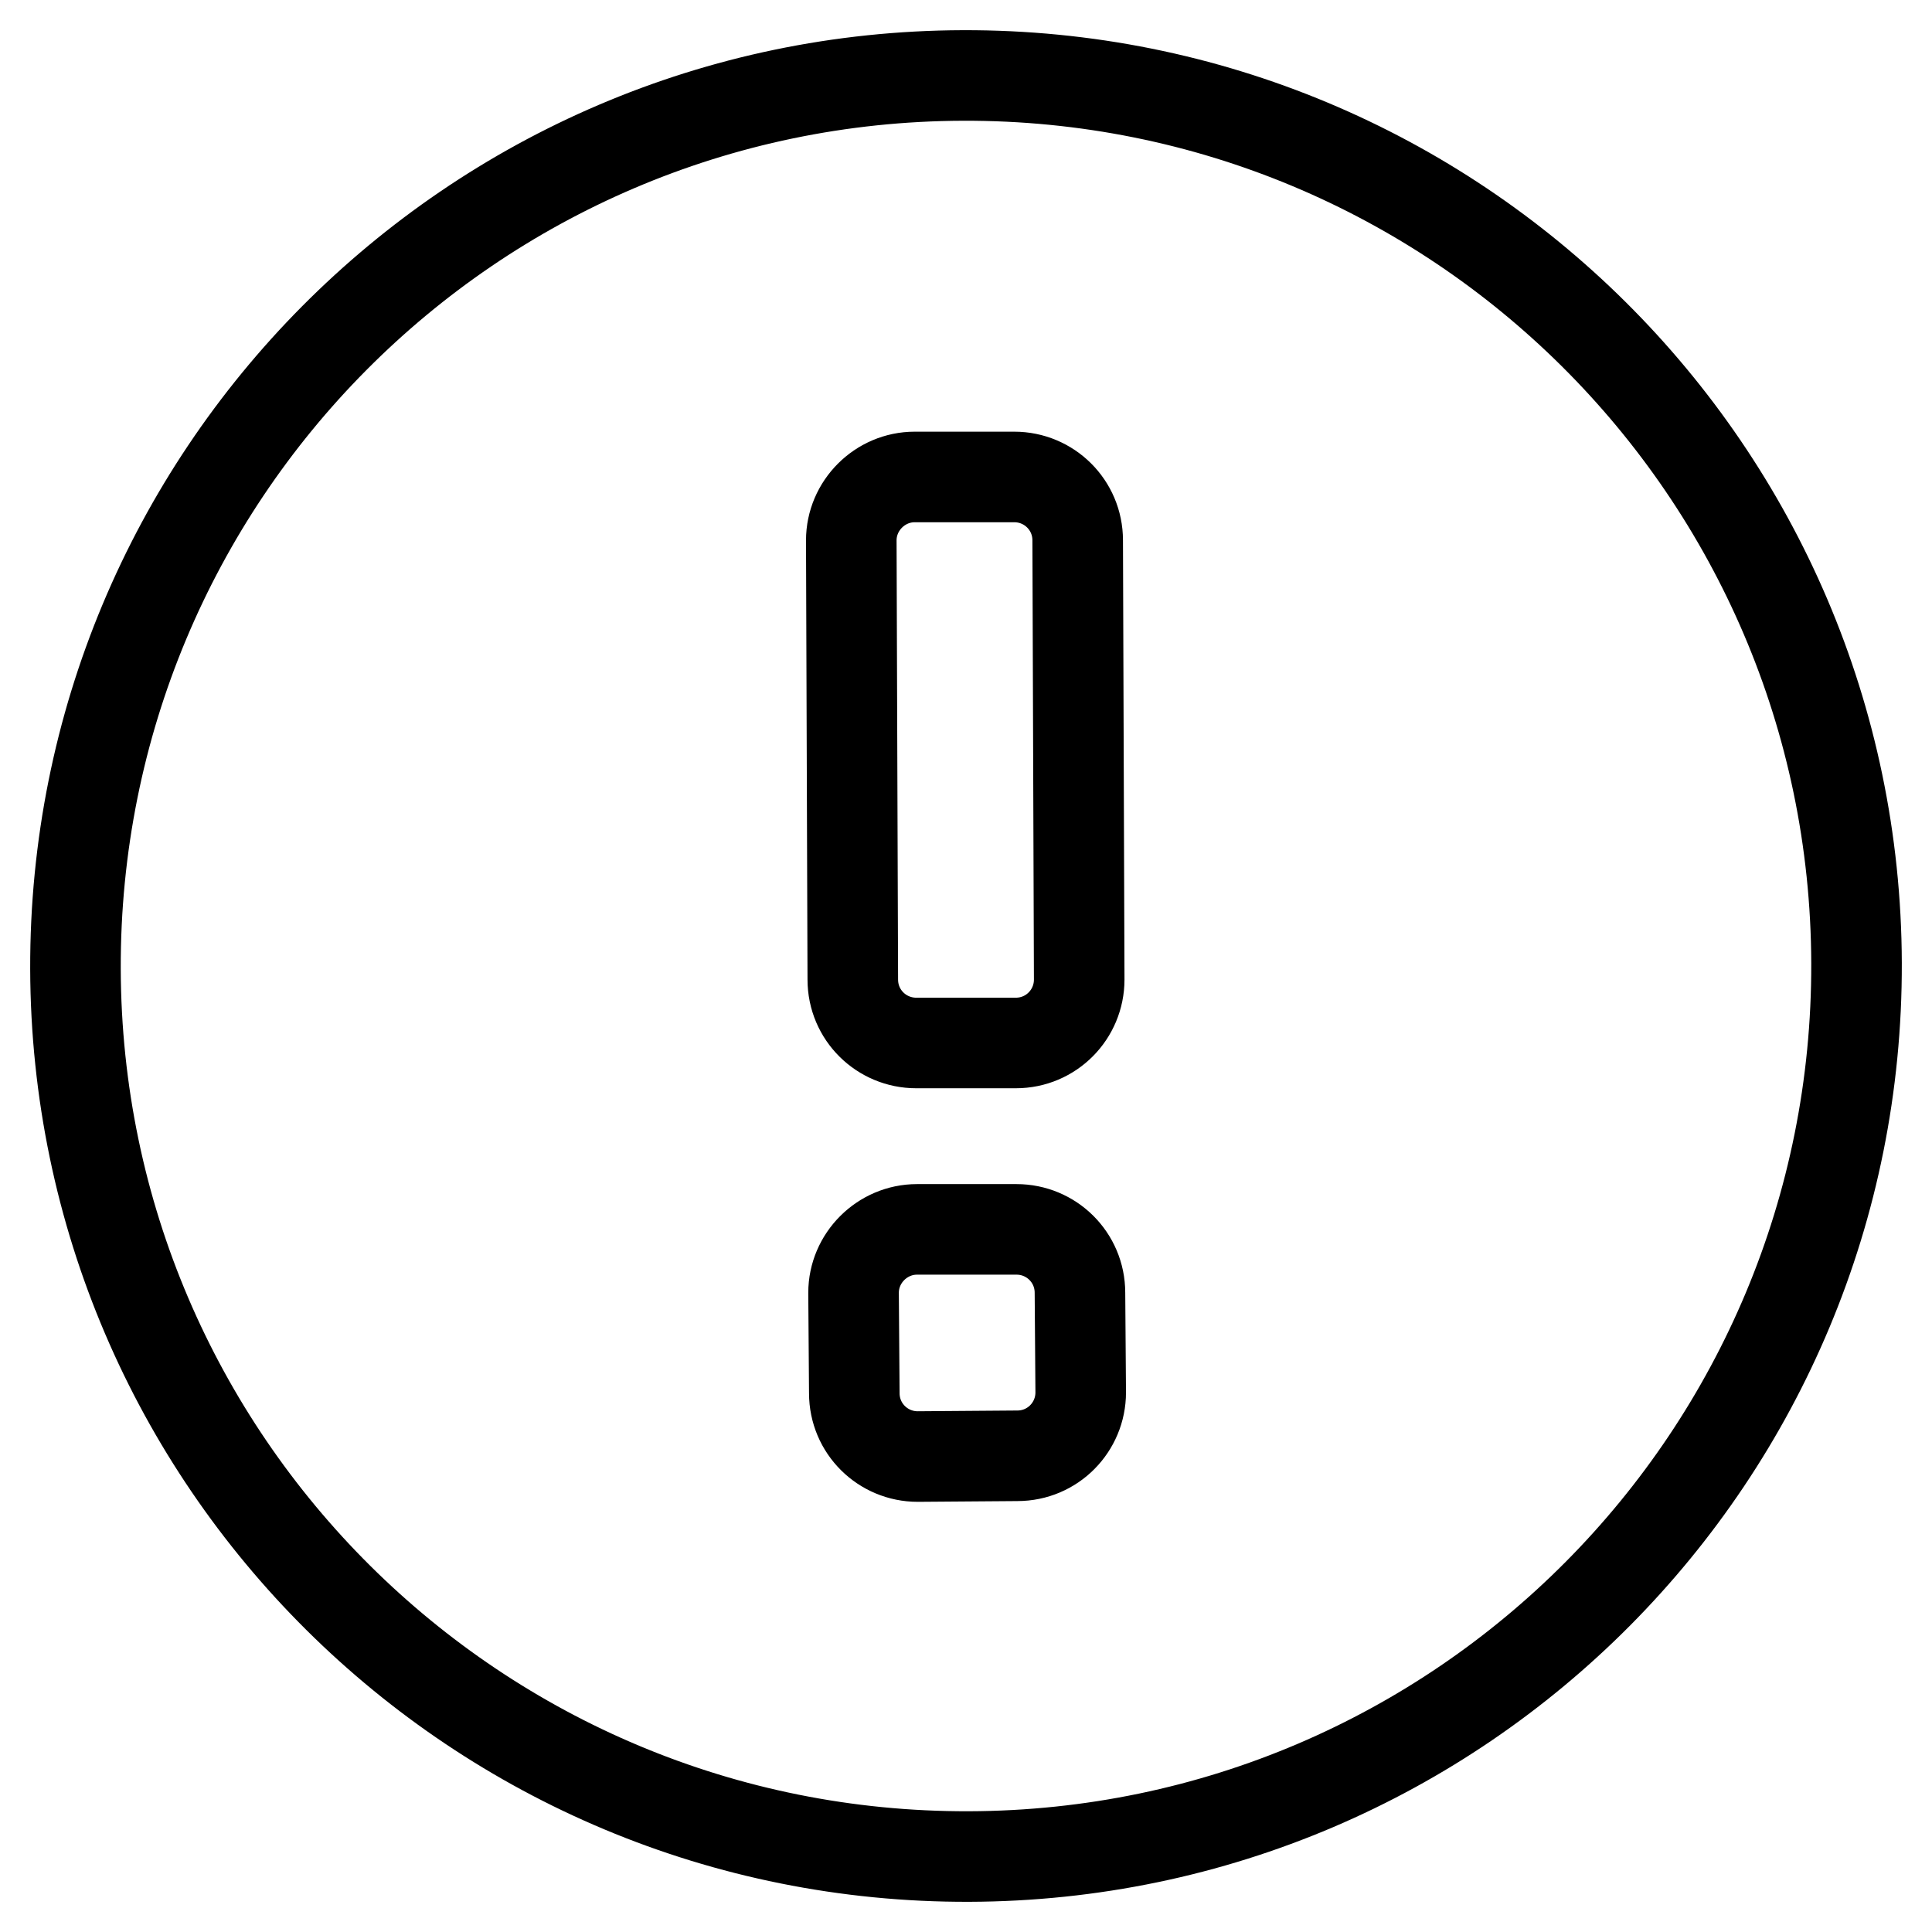 <?xml version="1.0" encoding="utf-8"?>
<!-- Svg Vector Icons : http://www.onlinewebfonts.com/icon -->
<!DOCTYPE svg PUBLIC "-//W3C//DTD SVG 1.1//EN" "http://www.w3.org/Graphics/SVG/1.1/DTD/svg11.dtd">
<svg version="1.1" xmlns="http://www.w3.org/2000/svg" xmlns:xlink="http://www.w3.org/1999/xlink" x="0px" y="0px" viewBox="0 0 256 256" enable-background="new 0 0 256 256" xml:space="preserve">
<g> <path stroke-width="12" fill-opacity="0" stroke="#000000"  d="M128.4,246c65.2-0.2,117.8-53.2,117.6-118.4C245.8,62.4,192.8,9.8,127.6,10C62.4,10.2,9.8,63.2,10,128.4 C10.2,193.6,63.2,246.2,128.4,246L128.4,246L128.4,246L128.4,246z M112.8,71.6c0-4.6,3.8-8.4,8.4-8.4l13.2,0c4.6,0,8.4,3.7,8.4,8.4 l0.2,58.2c0,4.6-3.7,8.4-8.4,8.4l-13.2,0c-4.6,0-8.4-3.7-8.4-8.4L112.8,71.6z M113.1,171.3c0-4.6,3.8-8.4,8.4-8.4l13.2,0 c4.6,0,8.4,3.7,8.4,8.4l0.1,13.2c0,4.6-3.7,8.4-8.4,8.4l-13.2,0.1c-4.6,0-8.4-3.7-8.4-8.4L113.1,171.3L113.1,171.3z"/></g>
</svg>
